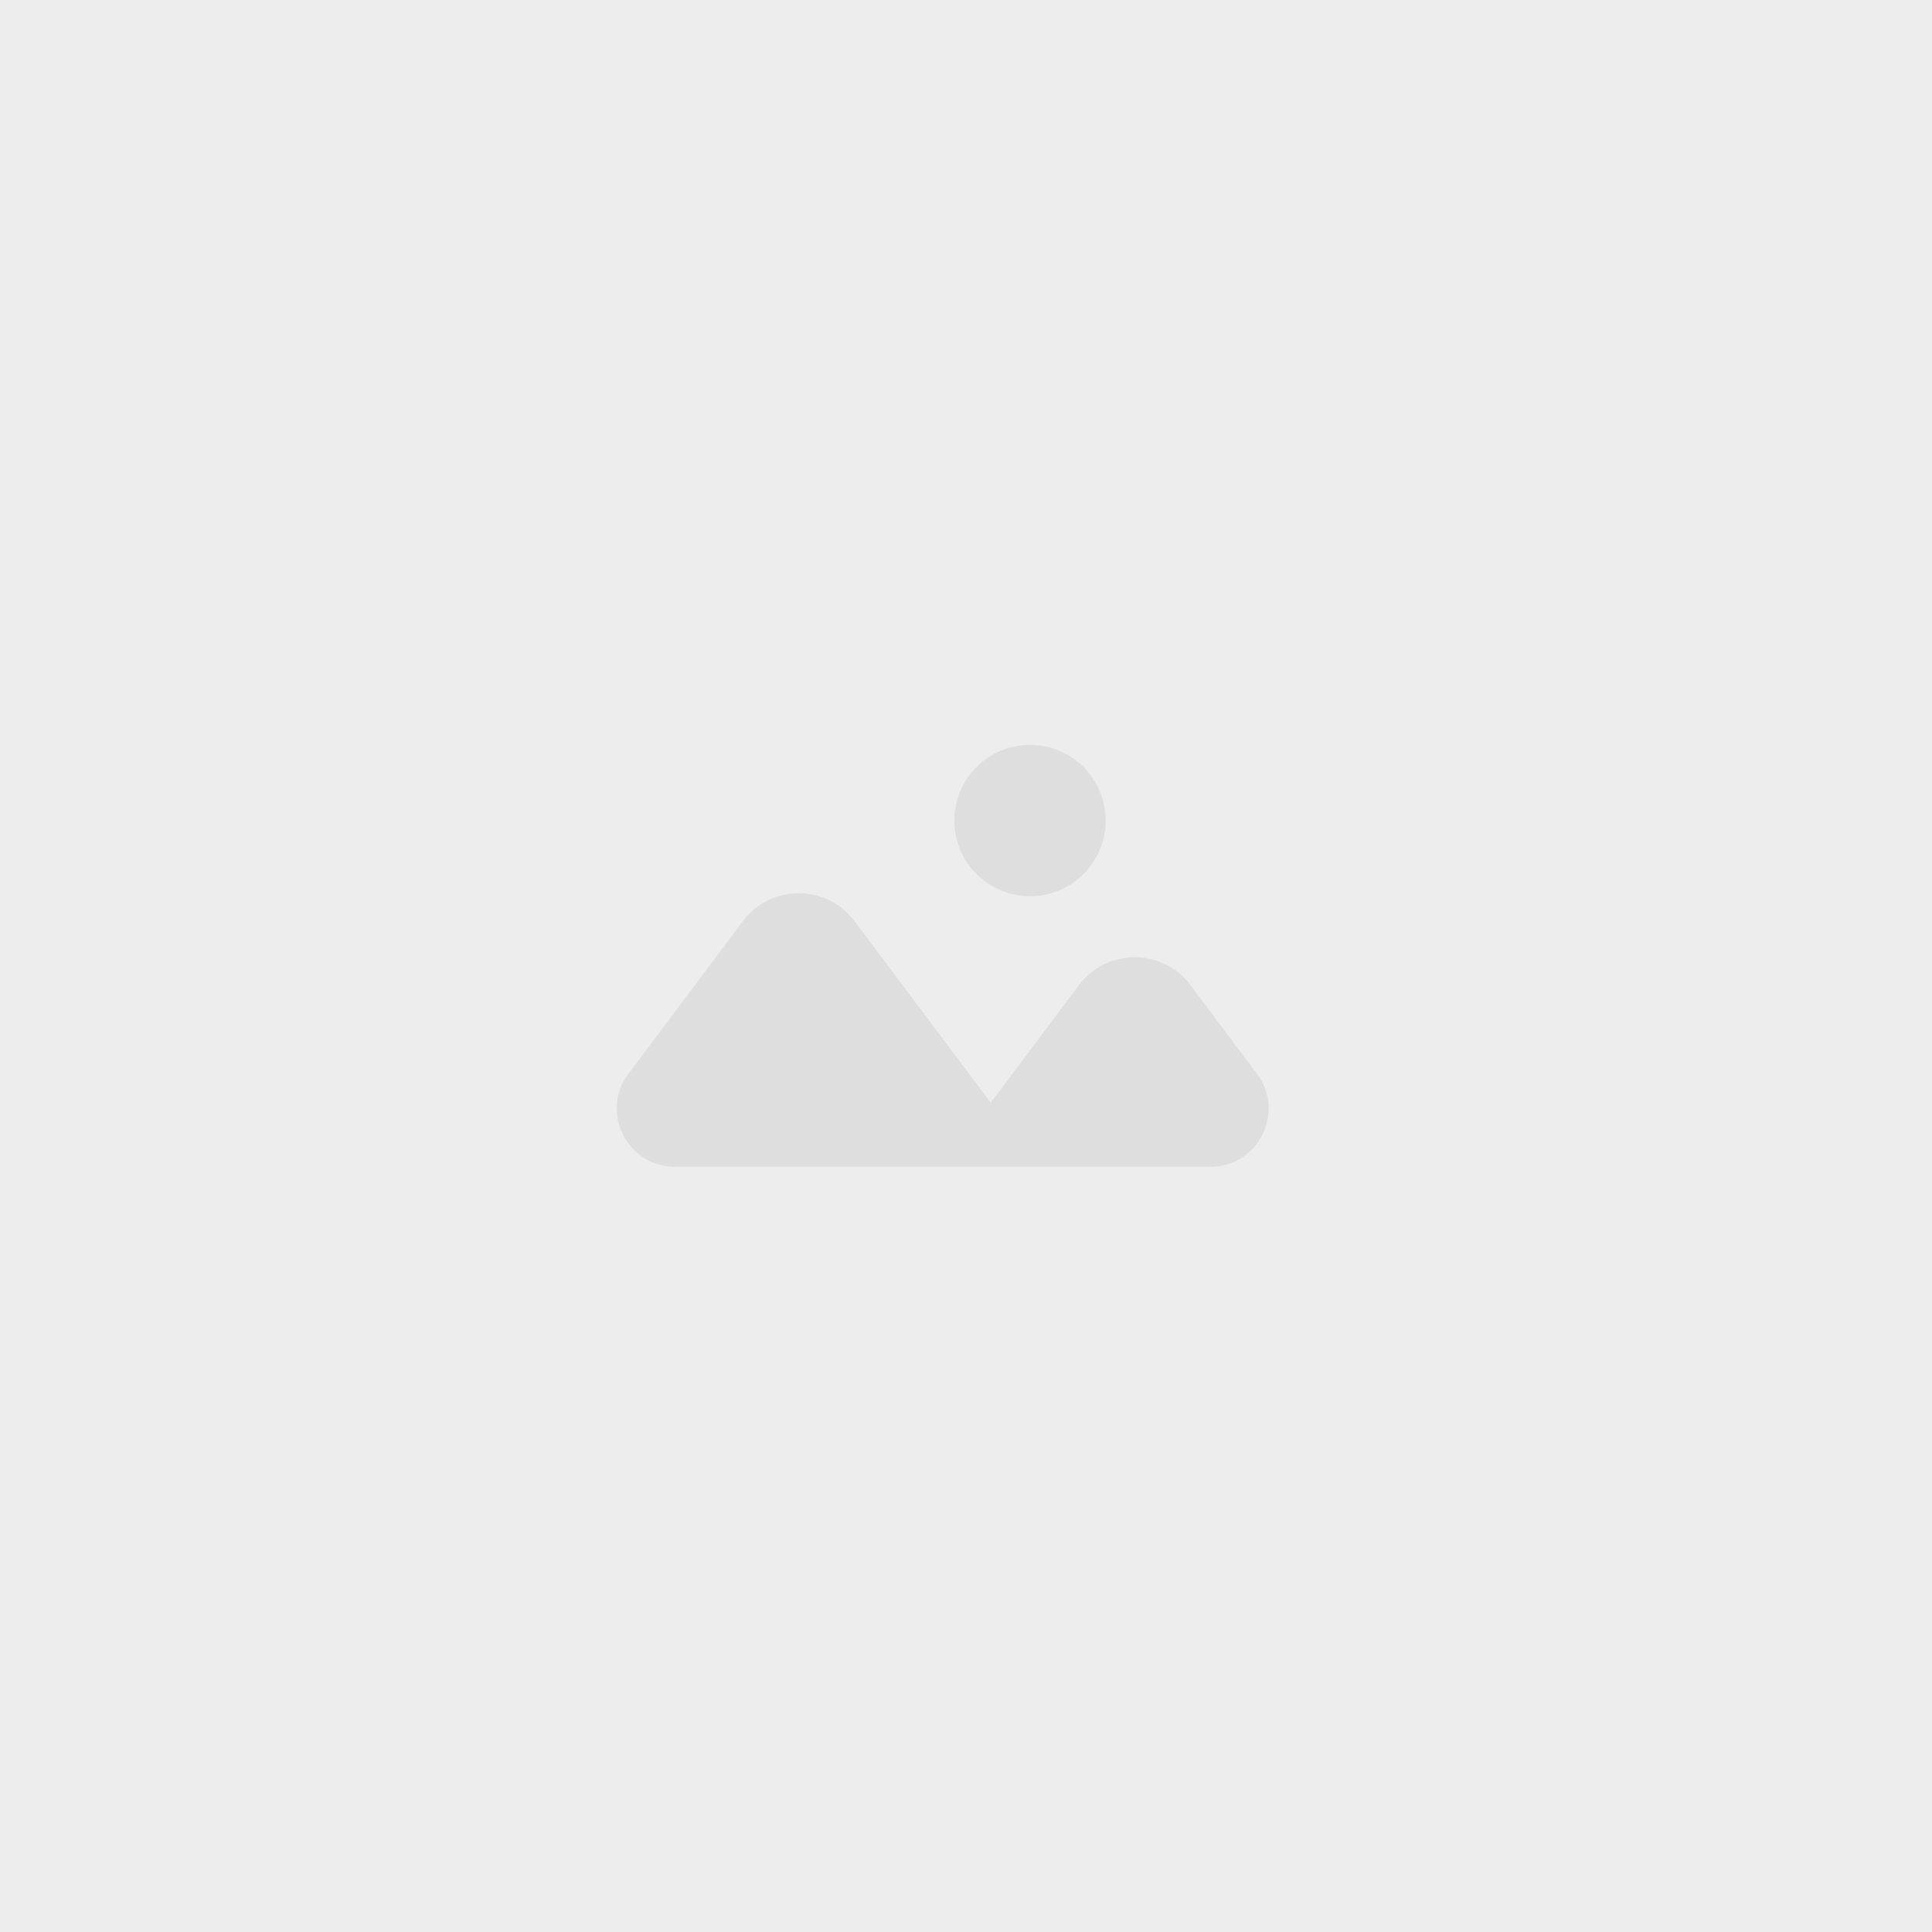 <svg width="70" height="70" viewBox="0 0 70 70" fill="none" xmlns="http://www.w3.org/2000/svg">
<rect width="70" height="70" fill="#EDEDED"/>
<path d="M45.542 38.901C46.585 40.291 45.593 42.274 43.855 42.274H24.458C22.72 42.274 21.729 40.291 22.771 38.901L26.914 33.376C27.926 32.027 29.95 32.027 30.962 33.376L35.896 39.955L39.09 35.696C40.102 34.346 42.127 34.346 43.139 35.696L45.542 38.901Z" fill="#DEDEDE"/>
<circle cx="37.319" cy="29.729" r="2.741" fill="#DEDEDE"/>
</svg>
